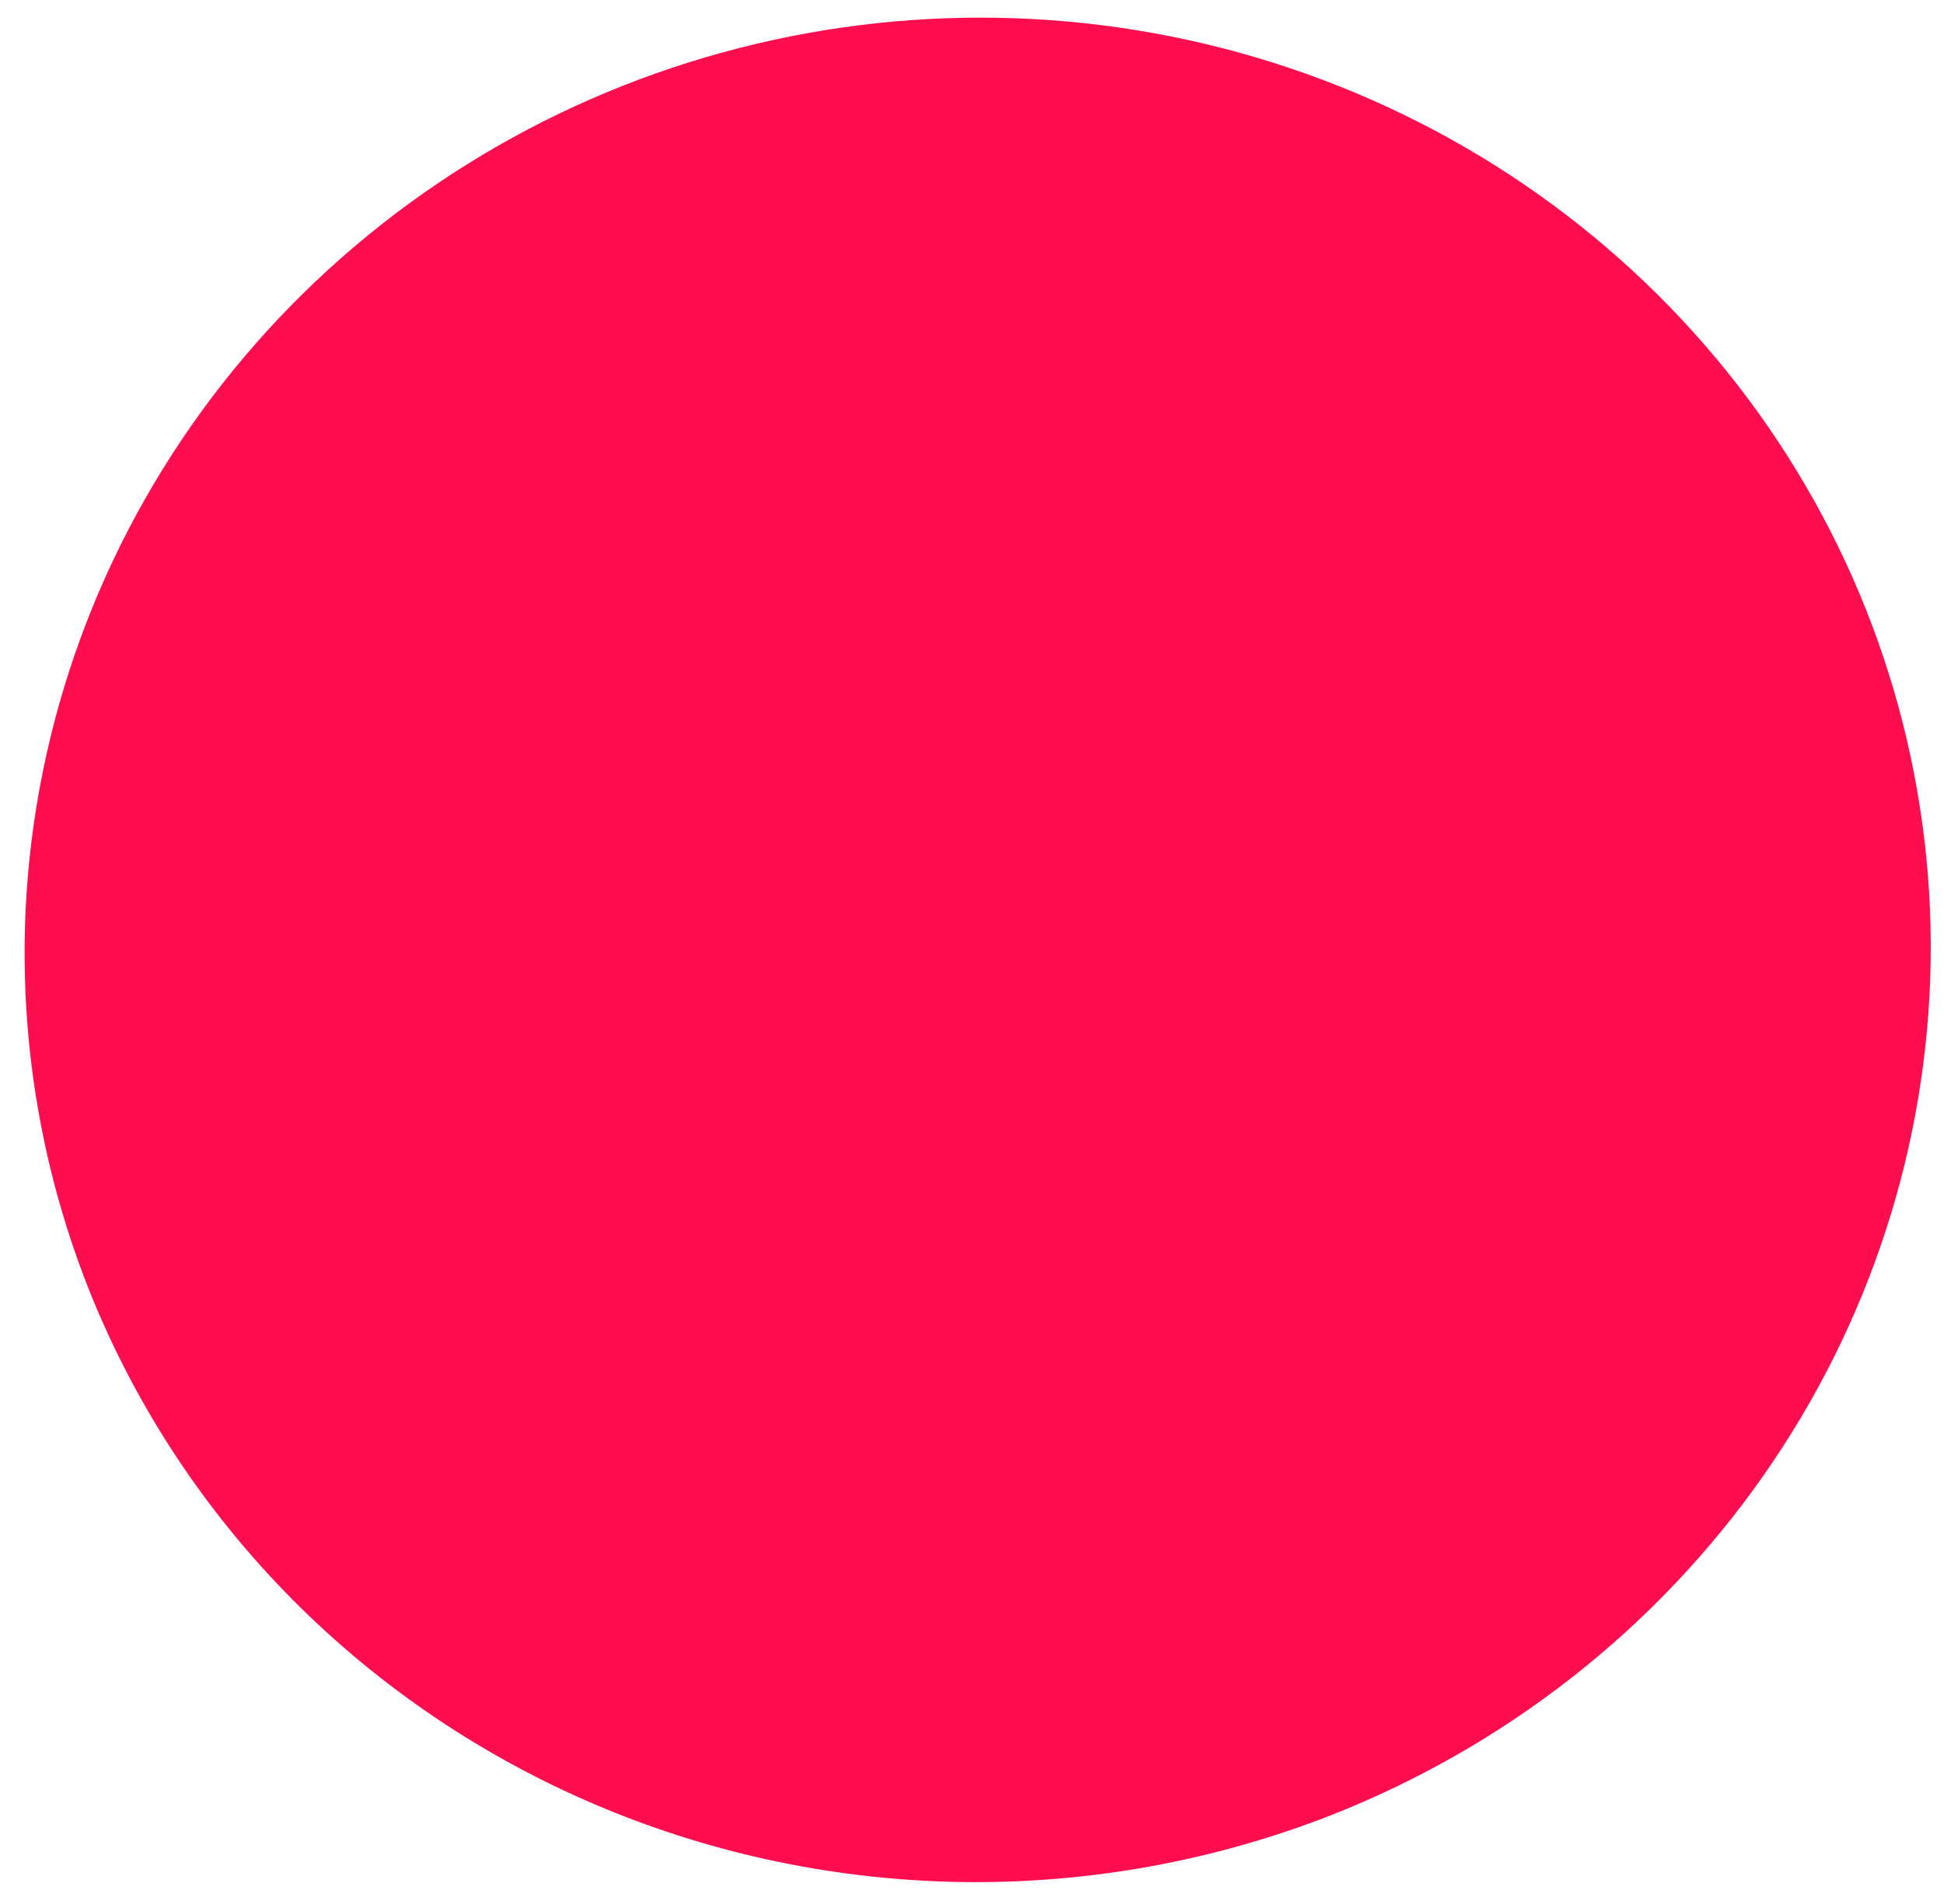 <svg width="49" height="48" viewBox="0 0 49 48" fill="none" xmlns="http://www.w3.org/2000/svg">
<path d="M33.542 45.765C37.95 44.031 41.739 41.06 44.43 37.227C47.121 33.394 48.595 28.869 48.664 24.226C48.734 19.582 47.396 15.026 44.821 11.133C42.245 7.24 38.547 4.185 34.192 2.352C29.837 0.52 25.022 -0.008 20.352 0.836C15.683 1.679 11.369 3.857 7.956 7.093C4.542 10.33 2.181 14.48 1.171 19.021C0.16 23.561 0.546 28.289 2.279 32.607C3.441 35.484 5.172 38.107 7.372 40.325C9.573 42.543 12.2 44.314 15.104 45.536C18.007 46.758 21.13 47.407 24.294 47.447C27.458 47.486 30.601 46.914 33.542 45.765Z" fill="#FF0E4F"/>
</svg>

